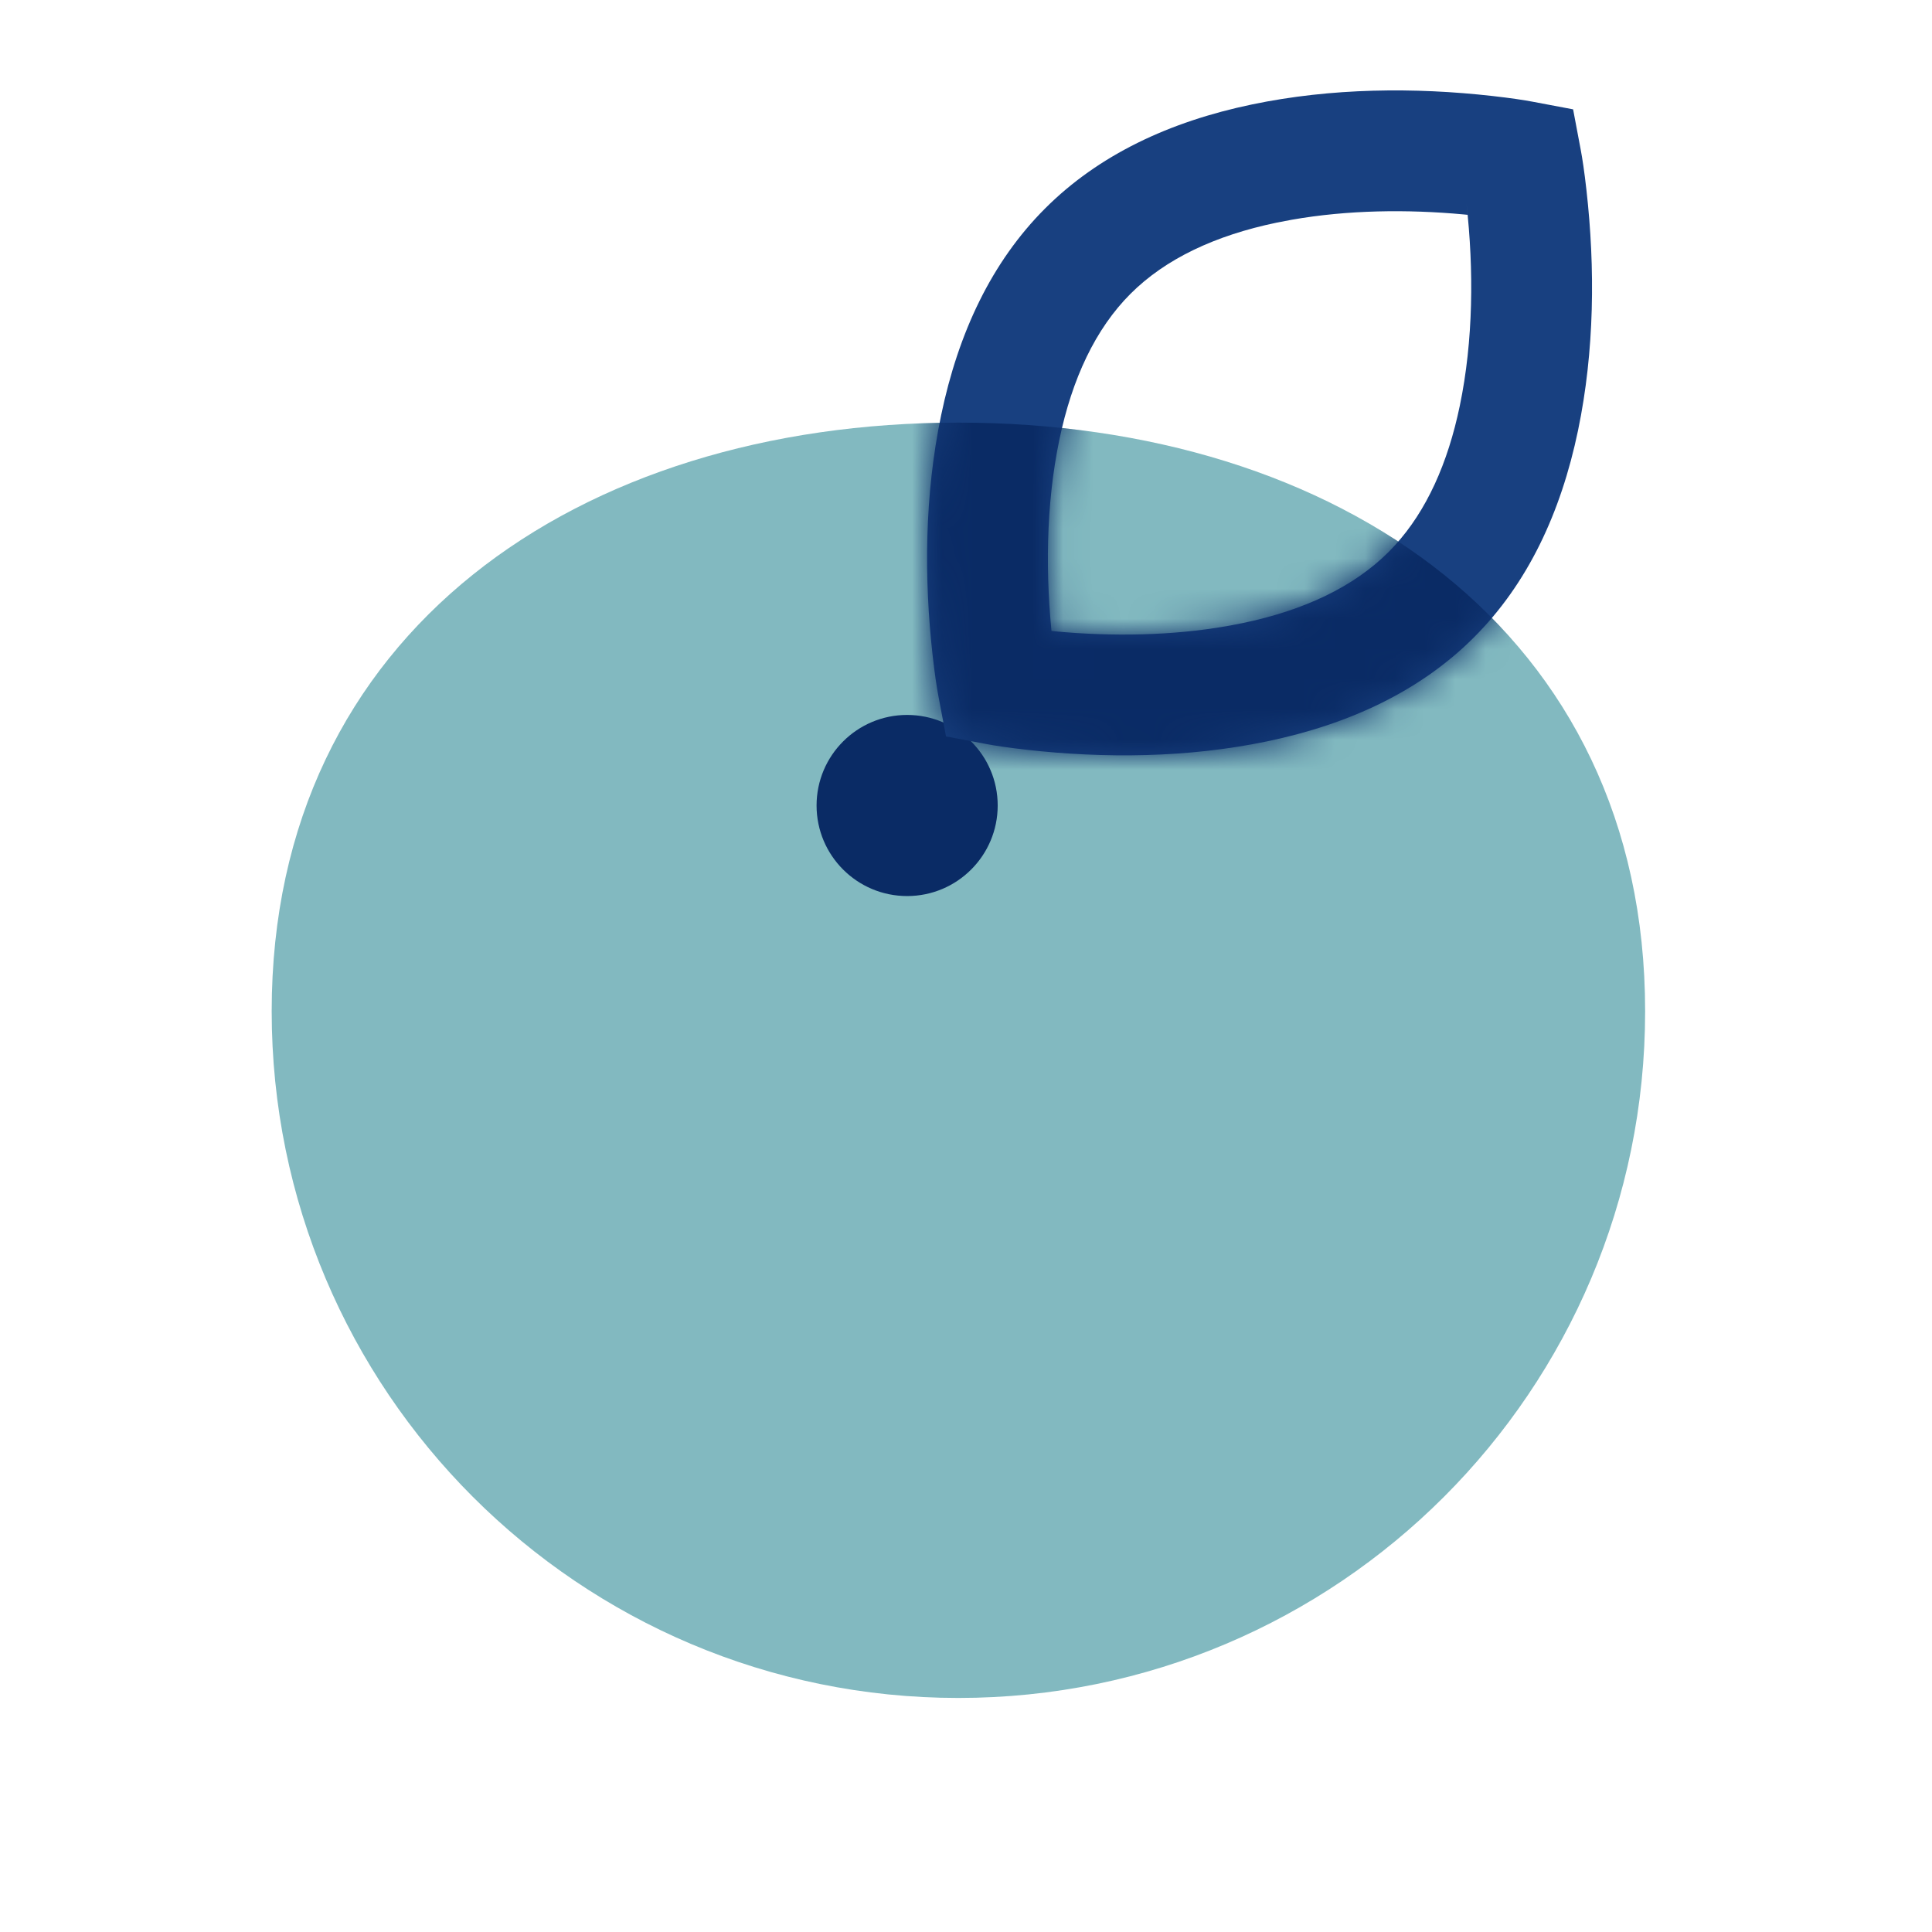 <?xml version="1.0" encoding="UTF-8"?>
<svg width="64px" height="64px" viewBox="0 0 64 64" version="1.1" xmlns="http://www.w3.org/2000/svg" xmlns:xlink="http://www.w3.org/1999/xlink">
    <title>fruit</title>
    <defs>
        <path d="M18.117,18.117 C16.348,19.887 14.006,20.992 11.261,21.564 C8.626,22.112 5.873,22.132 3.3,21.842 C2.691,21.774 2.236,21.704 1.968,21.653 L0.627,21.4 L0.374,20.059 C0.323,19.791 0.253,19.336 0.185,18.728 C-0.105,16.155 -0.085,13.401 0.464,10.766 C1.035,8.021 2.141,5.679 3.91,3.91 C5.679,2.141 8.021,1.035 10.766,0.464 C13.401,-0.085 16.155,-0.105 18.728,0.185 C19.336,0.253 19.791,0.323 20.059,0.374 L21.4,0.627 L21.653,1.968 C21.704,2.236 21.774,2.691 21.842,3.3 C22.132,5.873 22.112,8.626 21.564,11.261 C20.992,14.006 19.887,16.348 18.117,18.117 Z M15.501,15.066 C16.542,13.925 17.25,12.358 17.647,10.446 C18.096,8.289 18.113,5.934 17.867,3.747 L17.905,4.121 L17.773,4.108 C15.902,3.935 13.932,3.959 12.082,4.284 L11.581,4.38 C9.541,4.804 7.895,5.581 6.738,6.738 C5.581,7.895 4.804,9.541 4.38,11.581 C3.931,13.739 3.914,16.093 4.16,18.281 L4.121,17.905 L4.254,17.92 C6.125,18.093 8.095,18.068 9.945,17.743 L10.446,17.647 C12.486,17.223 14.132,16.446 15.289,15.289 L15.501,15.066 Z" id="path-1"></path>
    </defs>
    <g id="fruit" stroke="none" stroke-width="1" fill="none" fill-rule="evenodd">
        <path d="M31.748,14 C19.185,14 9,20.935 9,33.499 C9,46.062 19.185,56.247 31.748,56.247 C44.312,56.247 54.497,46.062 54.497,33.499 C54.497,20.935 44.312,14 31.748,14" id="Fill-29" fill="#82B9C0"></path>
        <path d="M30.05,23.683 C28.393,23.683 27.05,25.026 27.05,26.683 C27.05,28.34 28.393,29.683 30.05,29.683 C31.707,29.683 33.05,28.34 33.05,26.683 C33.05,25.026 31.707,23.683 30.05,23.683" id="Fill-31" fill="#0A2B65"></path>
        <g id="Fill-29" transform="translate(30.711, 2.995)">
            <mask id="mask-2" fill="white">
                <use xlink:href="#path-1"></use>
            </mask>
            <use id="Mask" fill="#184080" fill-rule="nonzero" xlink:href="#path-1"></use>
            <path d="M1.037,11.005 C-11.526,11.005 -21.711,17.94 -21.711,30.504 C-21.711,43.067 -11.526,53.252 1.037,53.252 C13.601,53.252 23.786,43.067 23.786,30.504 C23.786,17.94 13.601,11.005 1.037,11.005" fill="#0A2B65" mask="url(#mask-2)"></path>
        </g>
    </g>
</svg>